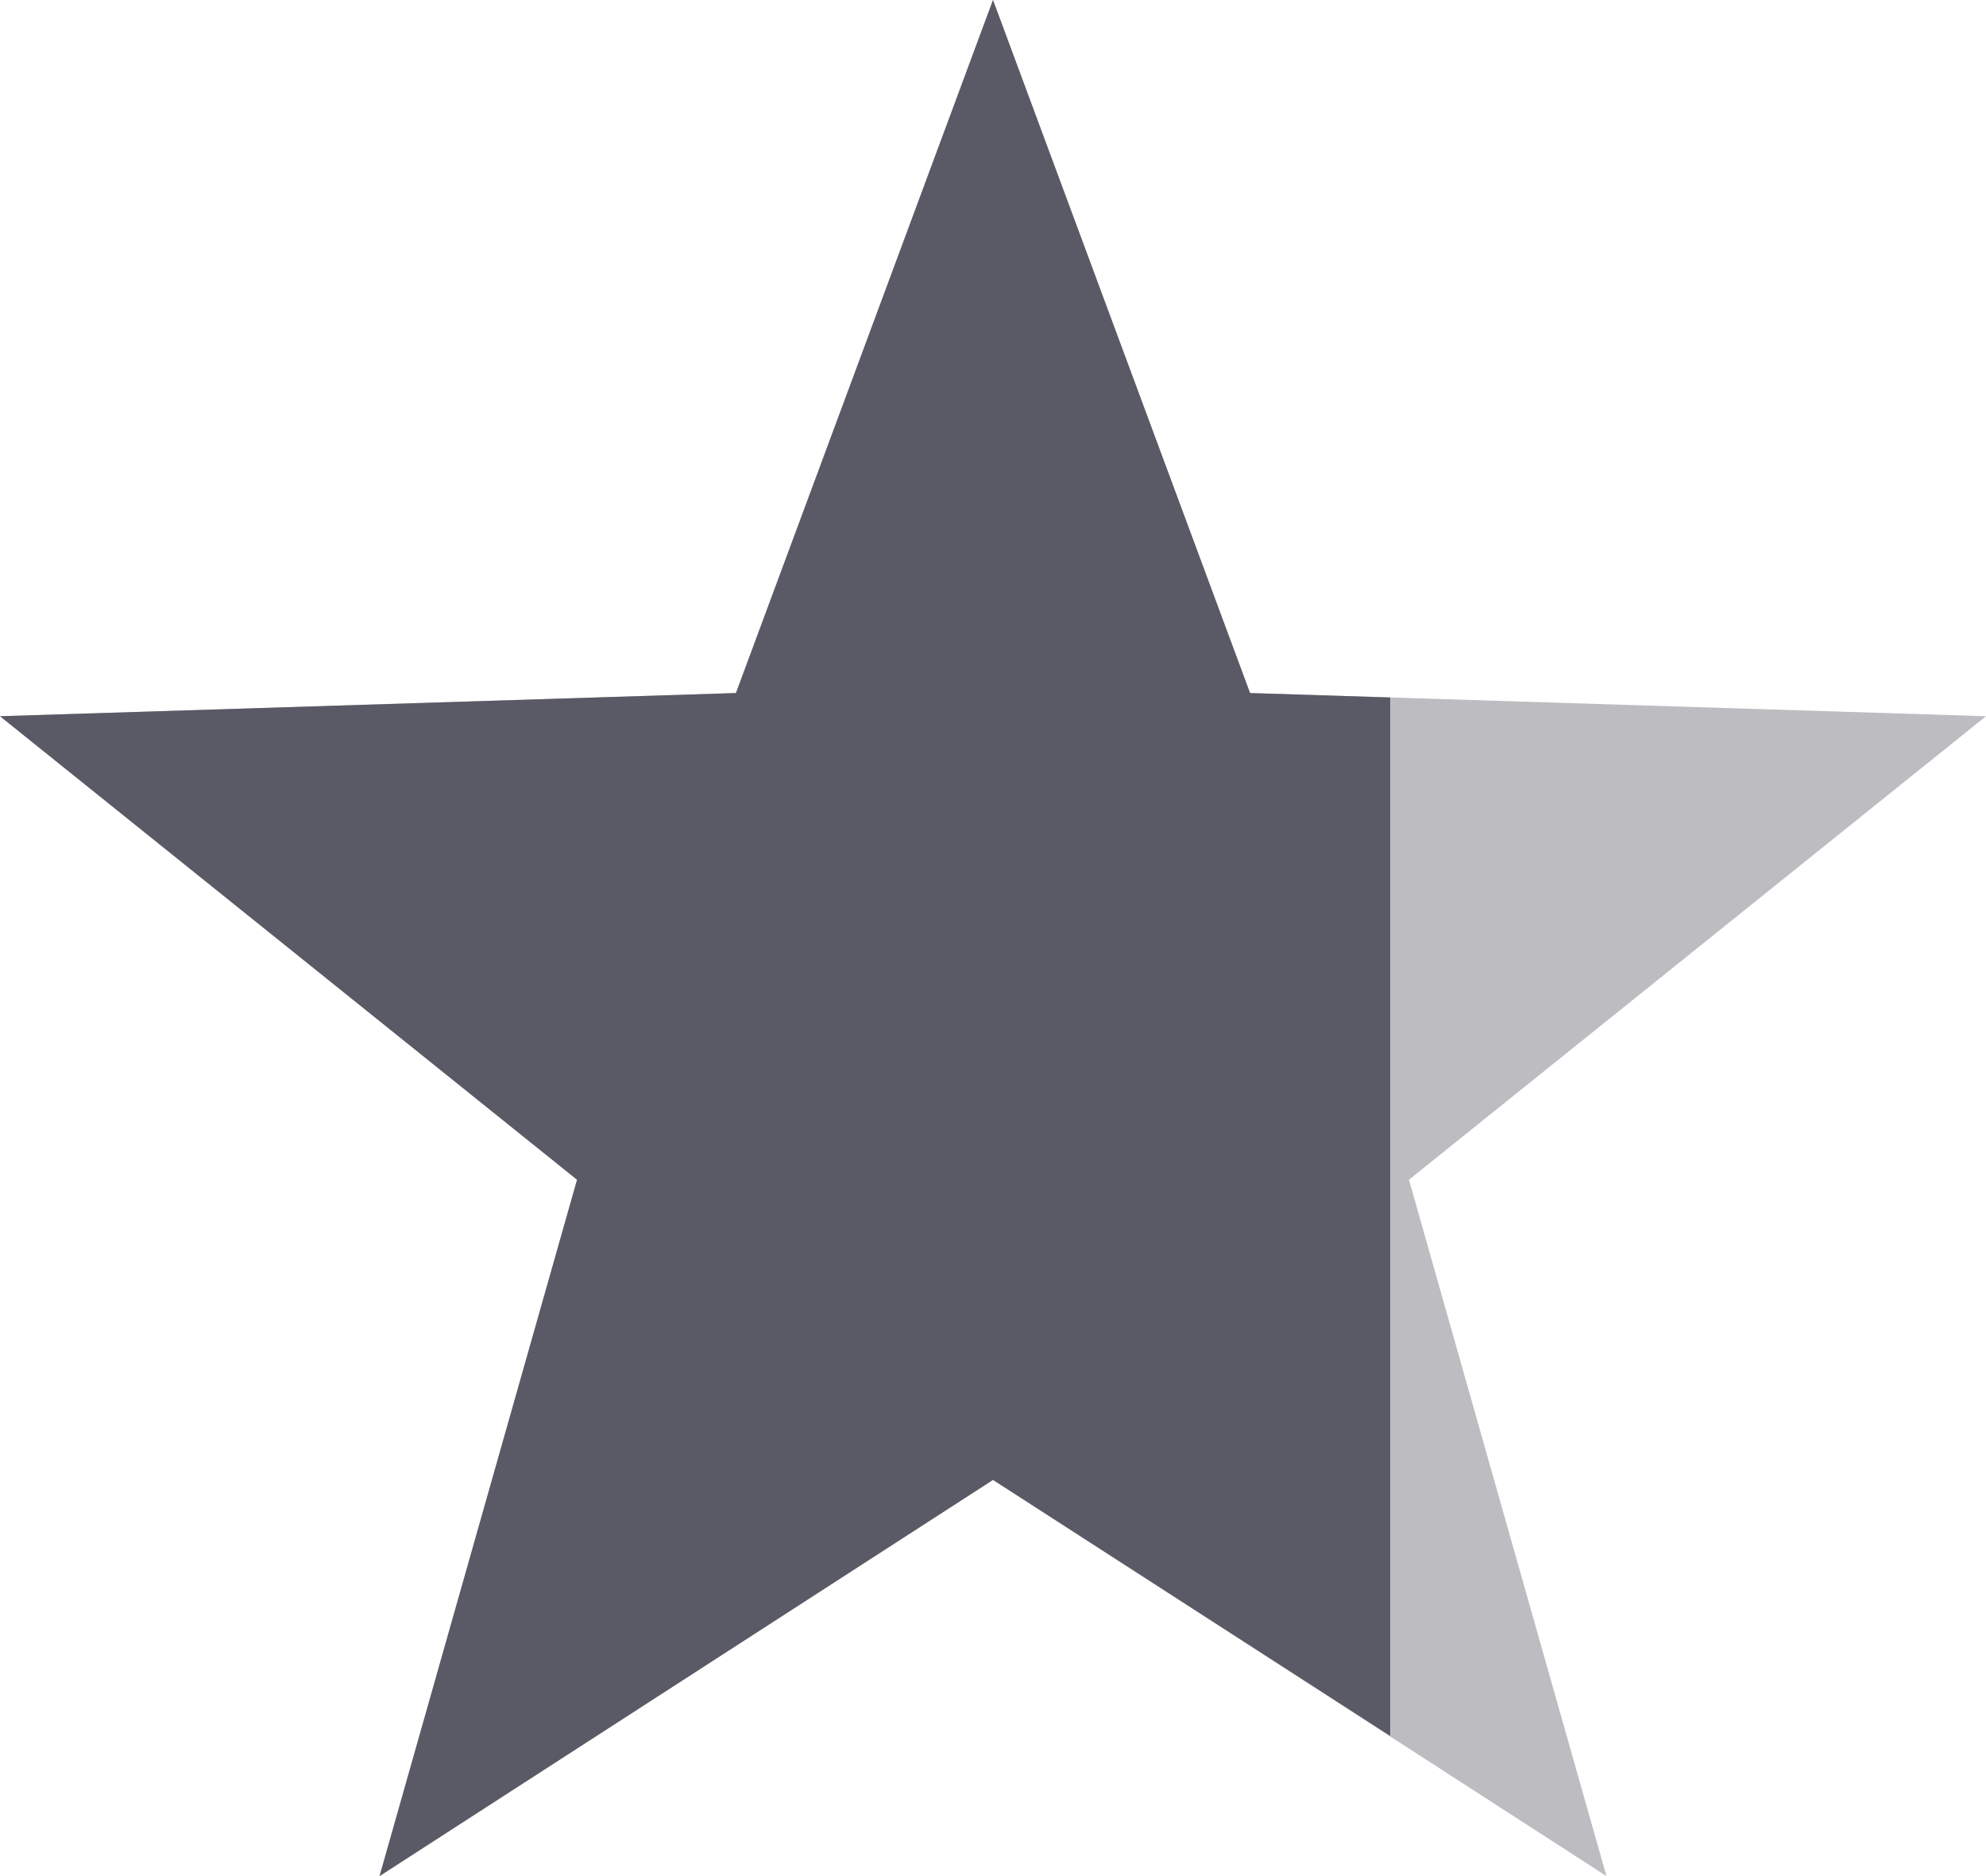 <svg xmlns="http://www.w3.org/2000/svg" viewBox="0 0 18 17"><defs><style>.cls-1{fill:#bdbdc1}.cls-2{fill:#595a65}</style></defs><g id="light_bg" data-name="light bg"><path d="M9 0 6.67 6.28 0 6.49l5.23 4.2L3.44 17 9 13.41 14.56 17l-1.79-6.31L18 6.49l-6.67-.21L9 0z" class="cls-1"/></g><g id="_7" data-name="7"><path d="M11.33 6.28 9 0 6.67 6.28 0 6.49l5.23 4.2L3.44 17 9 13.41l3.6 2.32V6.32l-1.27-.04z" class="cls-2"/></g></svg>